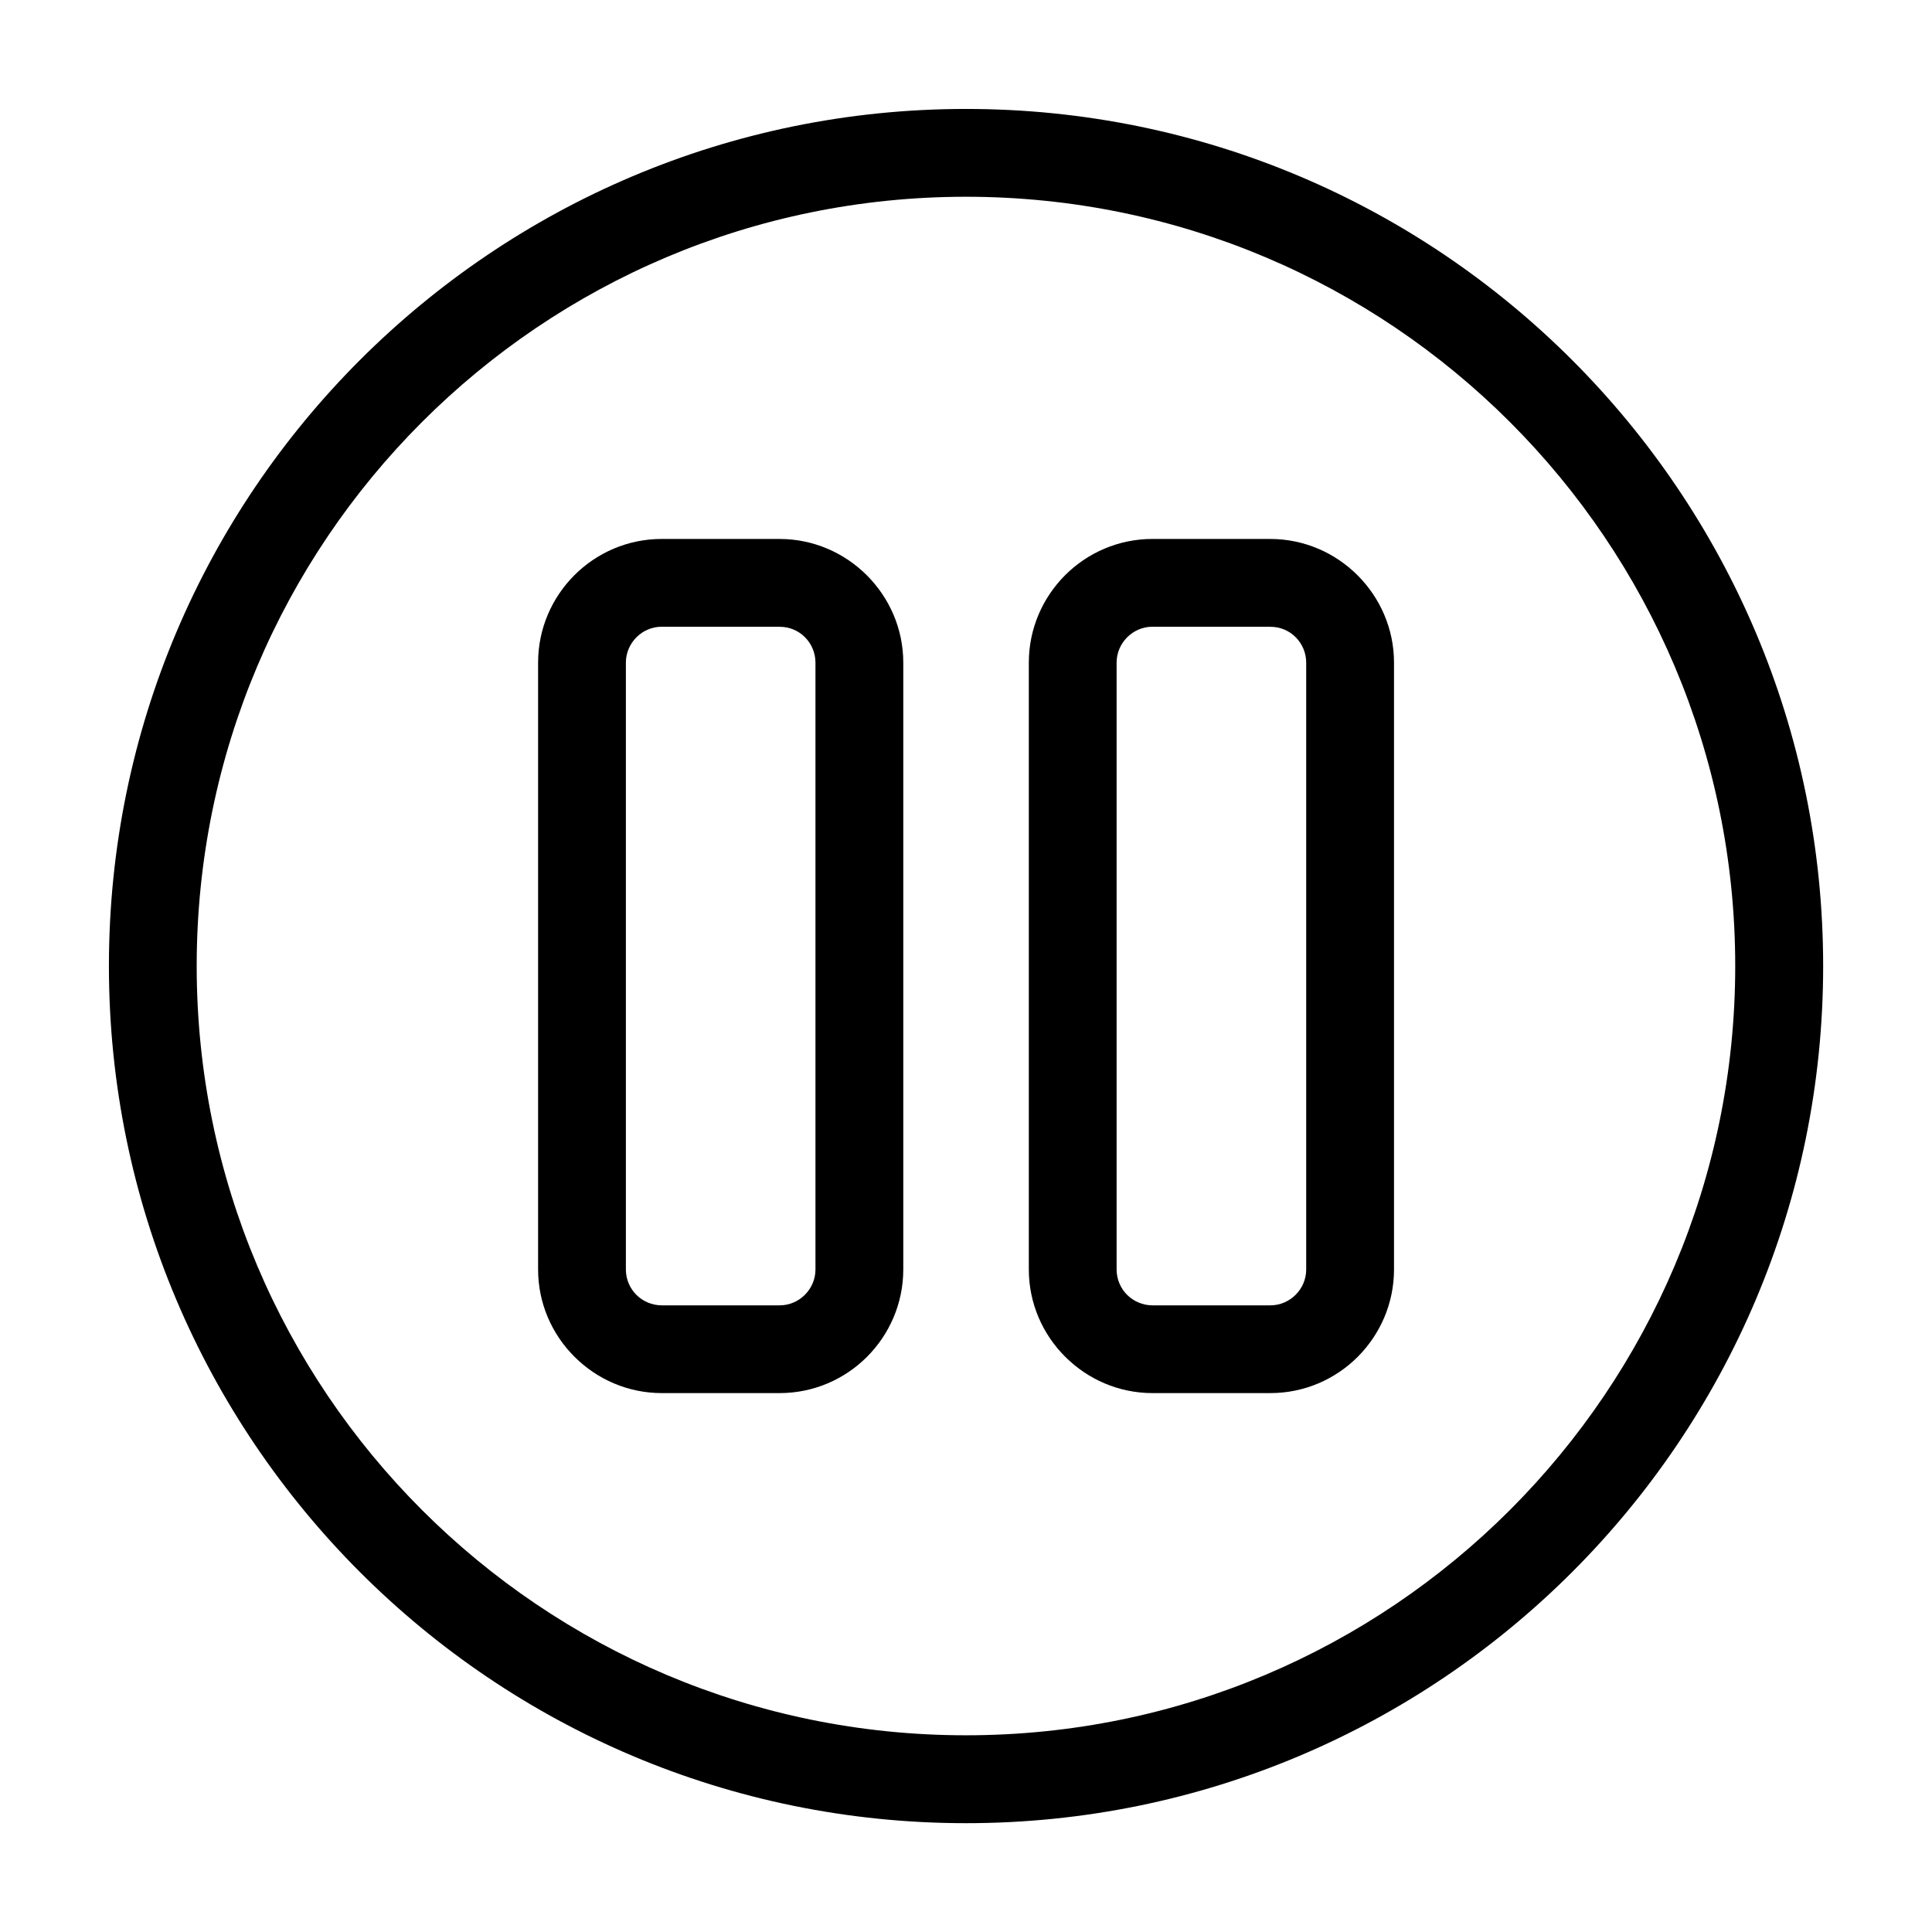 <?xml version="1.0" encoding="UTF-8"?>
<!-- Uploaded to: ICON Repo, www.iconrepo.com, Generator: ICON Repo Mixer Tools -->
<svg fill="#000000" width="800px" height="800px" version="1.1" viewBox="144 144 512 512" xmlns="http://www.w3.org/2000/svg">
 <path d="m400.01 172.87c62.727 0 119.51 25.422 160.61 66.535 41.098 41.109 66.535 97.895 66.535 160.61 0 62.727-25.422 119.51-66.535 160.61-41.109 41.098-97.895 66.535-160.61 66.535-62.727 0-119.51-25.422-160.61-66.535-41.098-41.109-66.535-97.895-66.535-160.61 0-62.727 25.422-119.51 66.535-160.61 41.109-41.098 97.895-66.535 160.61-66.535zm49.395 113.96h31.242c8.961 0 17.156 3.672 23.109 9.613l0.074 0.074c5.926 5.957 9.598 14.133 9.598 23.078v160.82c0 9.023-3.688 17.215-9.613 23.156-5.941 5.941-14.133 9.613-23.156 9.613h-31.242c-8.992 0-17.172-3.688-23.109-9.613l-0.047-0.047c-5.941-5.941-9.613-14.117-9.613-23.109v-160.82c0-9.023 3.688-17.215 9.613-23.156 5.941-5.941 14.133-9.613 23.156-9.613zm31.242 23.262h-31.242c-2.602 0-4.973 1.074-6.695 2.797-1.738 1.738-2.797 4.109-2.797 6.711v160.82c0 2.613 1.059 5.004 2.781 6.727 1.723 1.707 4.109 2.781 6.727 2.781h31.242c2.602 0 4.973-1.074 6.695-2.797 1.723-1.723 2.797-4.098 2.797-6.695v-160.82c0-2.629-1.059-5.004-2.75-6.711l-0.047-0.047c-1.691-1.707-4.066-2.75-6.695-2.75zm-161.29-23.262h31.242c8.961 0 17.156 3.672 23.109 9.613l0.074 0.074c5.926 5.957 9.598 14.133 9.598 23.078v160.82c0 9.023-3.688 17.215-9.613 23.156-5.941 5.941-14.133 9.613-23.156 9.613h-31.242c-8.992 0-17.172-3.688-23.109-9.613l-0.047-0.047c-5.941-5.941-9.613-14.117-9.613-23.109v-160.82c0-9.023 3.688-17.215 9.613-23.156 5.941-5.941 14.133-9.613 23.156-9.613zm31.242 23.262h-31.242c-2.602 0-4.973 1.074-6.695 2.797-1.723 1.738-2.797 4.109-2.797 6.711v160.82c0 2.613 1.059 5.004 2.781 6.727 1.723 1.707 4.109 2.781 6.727 2.781h31.242c2.602 0 4.973-1.074 6.695-2.797s2.797-4.098 2.797-6.695v-160.82c0-2.629-1.059-5.004-2.75-6.711l-0.047-0.047c-1.691-1.707-4.066-2.75-6.695-2.75zm193.55-54.246c-36.895-36.895-87.859-59.703-144.16-59.703-56.301 0-107.27 22.809-144.16 59.703-36.895 36.895-59.703 87.859-59.703 144.16 0 56.301 22.809 107.27 59.703 144.16 36.895 36.895 87.859 59.703 144.16 59.703 56.301 0 107.27-22.809 144.16-59.703 36.895-36.895 59.703-87.859 59.703-144.16 0-56.301-22.809-107.27-59.703-144.16z"/>
</svg>